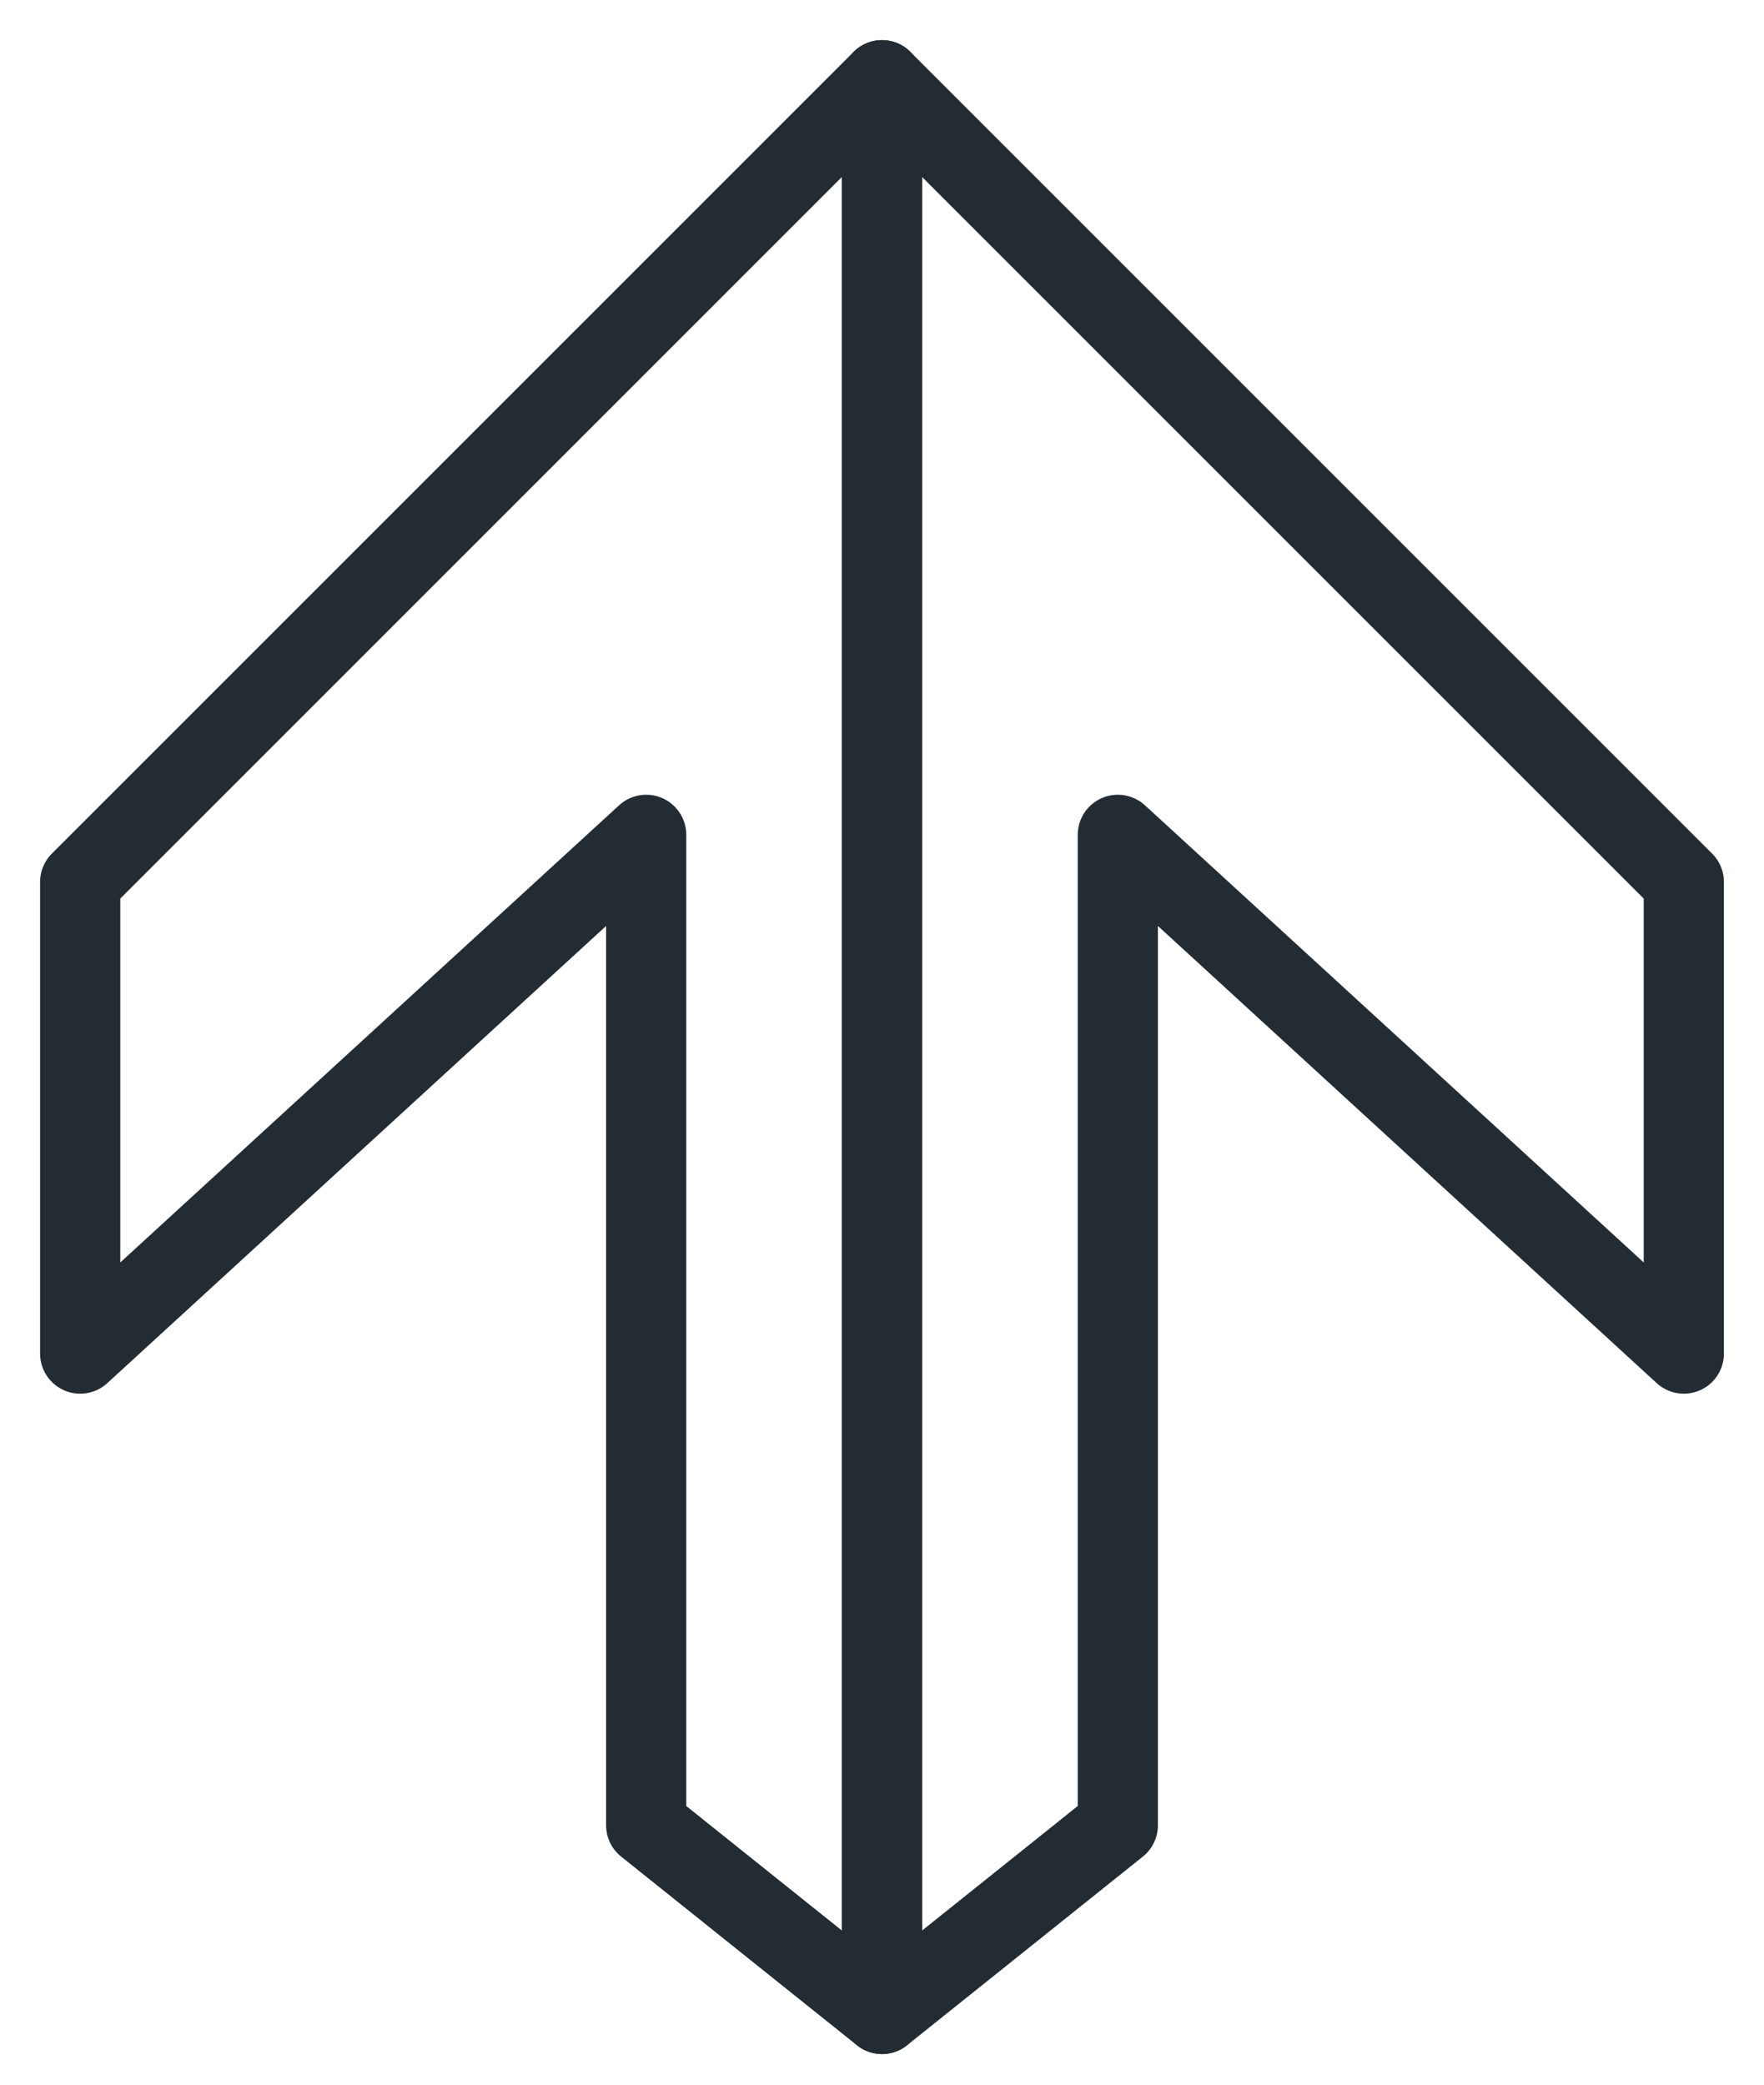 <?xml version="1.0" encoding="utf-8"?><svg width="22" height="26" viewBox="0 0 22 26" fill="none" xmlns="http://www.w3.org/2000/svg">
<path d="M1 11L11 1V25.118L8.059 22.765V10.412L1 16.882V11Z" stroke="#232C33" stroke-miterlimit="10" stroke-linecap="round" stroke-linejoin="round"/>
<path d="M21 11L11 1V25.118L13.941 22.765V10.412L21 16.882V11Z" stroke="#232C33" stroke-miterlimit="10" stroke-linecap="round" stroke-linejoin="round"/>
</svg>
